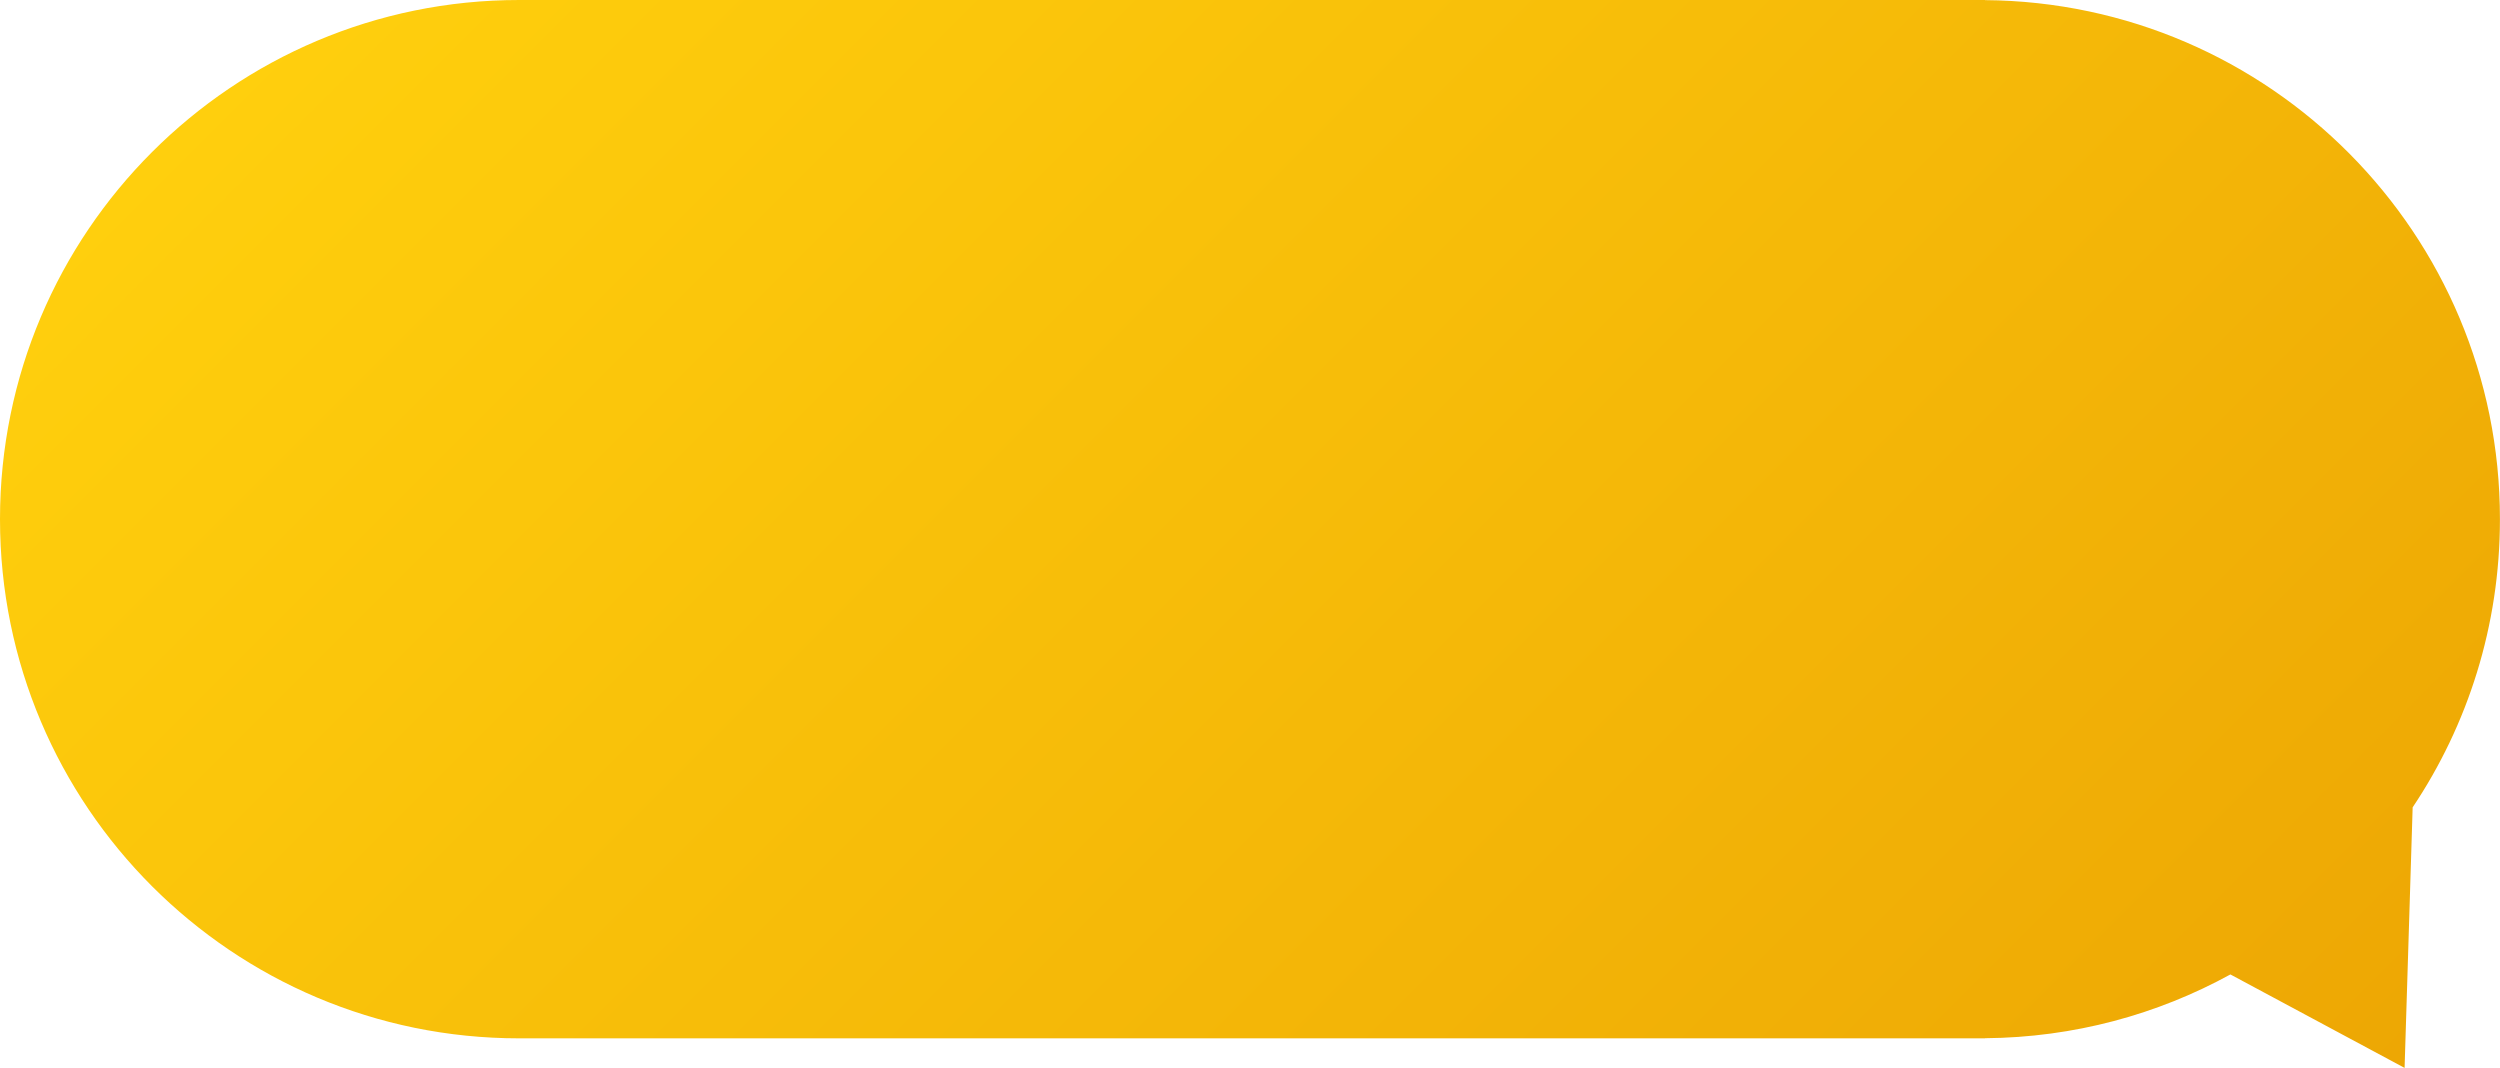 <?xml version="1.0" encoding="UTF-8"?>
<svg id="Ebene_2" data-name="Ebene 2" xmlns="http://www.w3.org/2000/svg" xmlns:xlink="http://www.w3.org/1999/xlink" viewBox="0 0 396.69 169.45">
  <defs>
    <style>
      .cls-1 {
        fill: url(#linear-gradient);
      }
    </style>
    <linearGradient id="linear-gradient" x1="82.11" y1="-33.85" x2="333.47" y2="217.51" gradientUnits="userSpaceOnUse">
      <stop offset="0" stop-color="#ffcf0d"/>
      <stop offset="1" stop-color="#eda704"/>
    </linearGradient>
  </defs>
  <g id="Layer_1" data-name="Layer 1">
    <path class="cls-1" d="m382.82,128.12c8.76-13.08,13.86-28.82,13.86-45.74C396.69,37.1,360.16.38,314.97.02v-.02H82.38C36.88,0,0,36.88,0,82.38s36.88,82.38,82.38,82.38h232.6v-.02c14.1-.11,27.36-3.77,38.93-10.12l27.64,14.83,1.28-41.33Z"/>
  </g>
</svg>